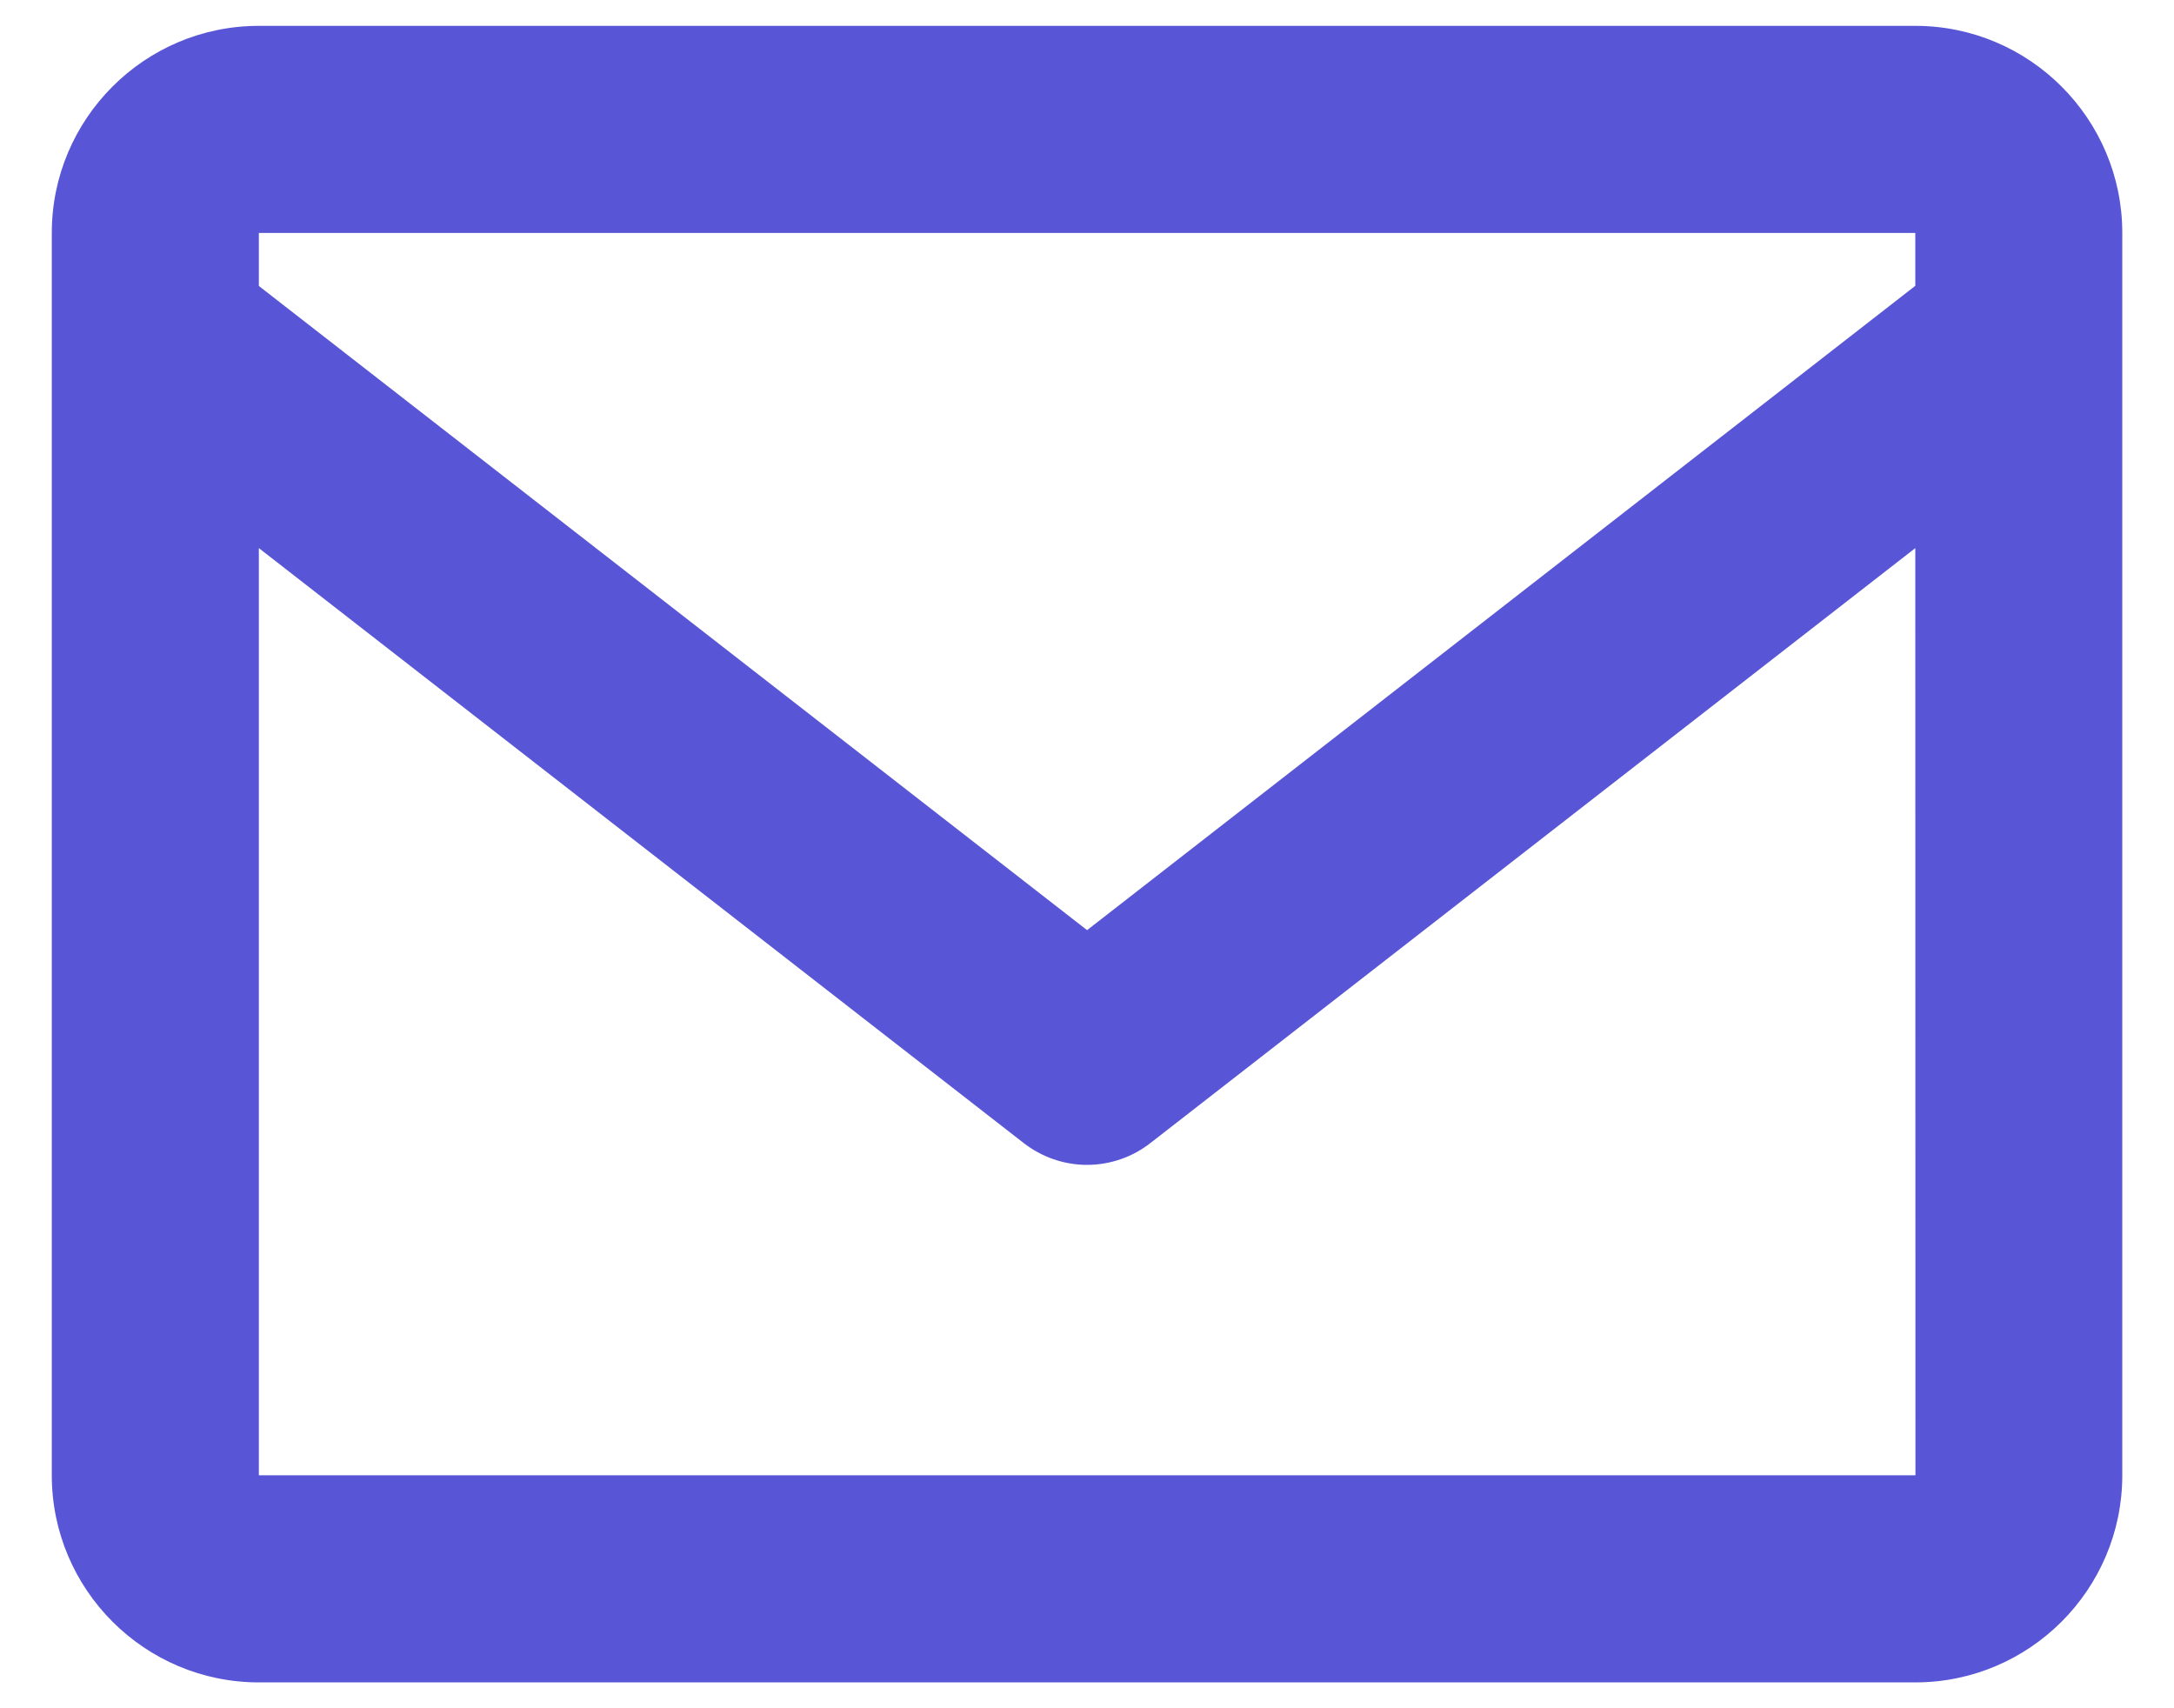 <svg width="28" height="22" viewBox="0 0 28 22" fill="none" xmlns="http://www.w3.org/2000/svg">
<path d="M24.668 0.333H3.334C1.863 0.333 0.667 1.529 0.667 3V19C0.667 20.471 1.863 21.667 3.334 21.667H24.668C26.138 21.667 27.334 20.471 27.334 19V3C27.334 1.529 26.138 0.333 24.668 0.333ZM24.668 3V3.681L14.001 11.979L3.334 3.683V3H24.668ZM3.334 19V7.059L13.182 14.719C13.416 14.902 13.704 15.002 14.001 15.002C14.298 15.002 14.586 14.902 14.819 14.719L24.668 7.059L24.67 19H3.334Z" fill="#5856D6"/>
</svg>
